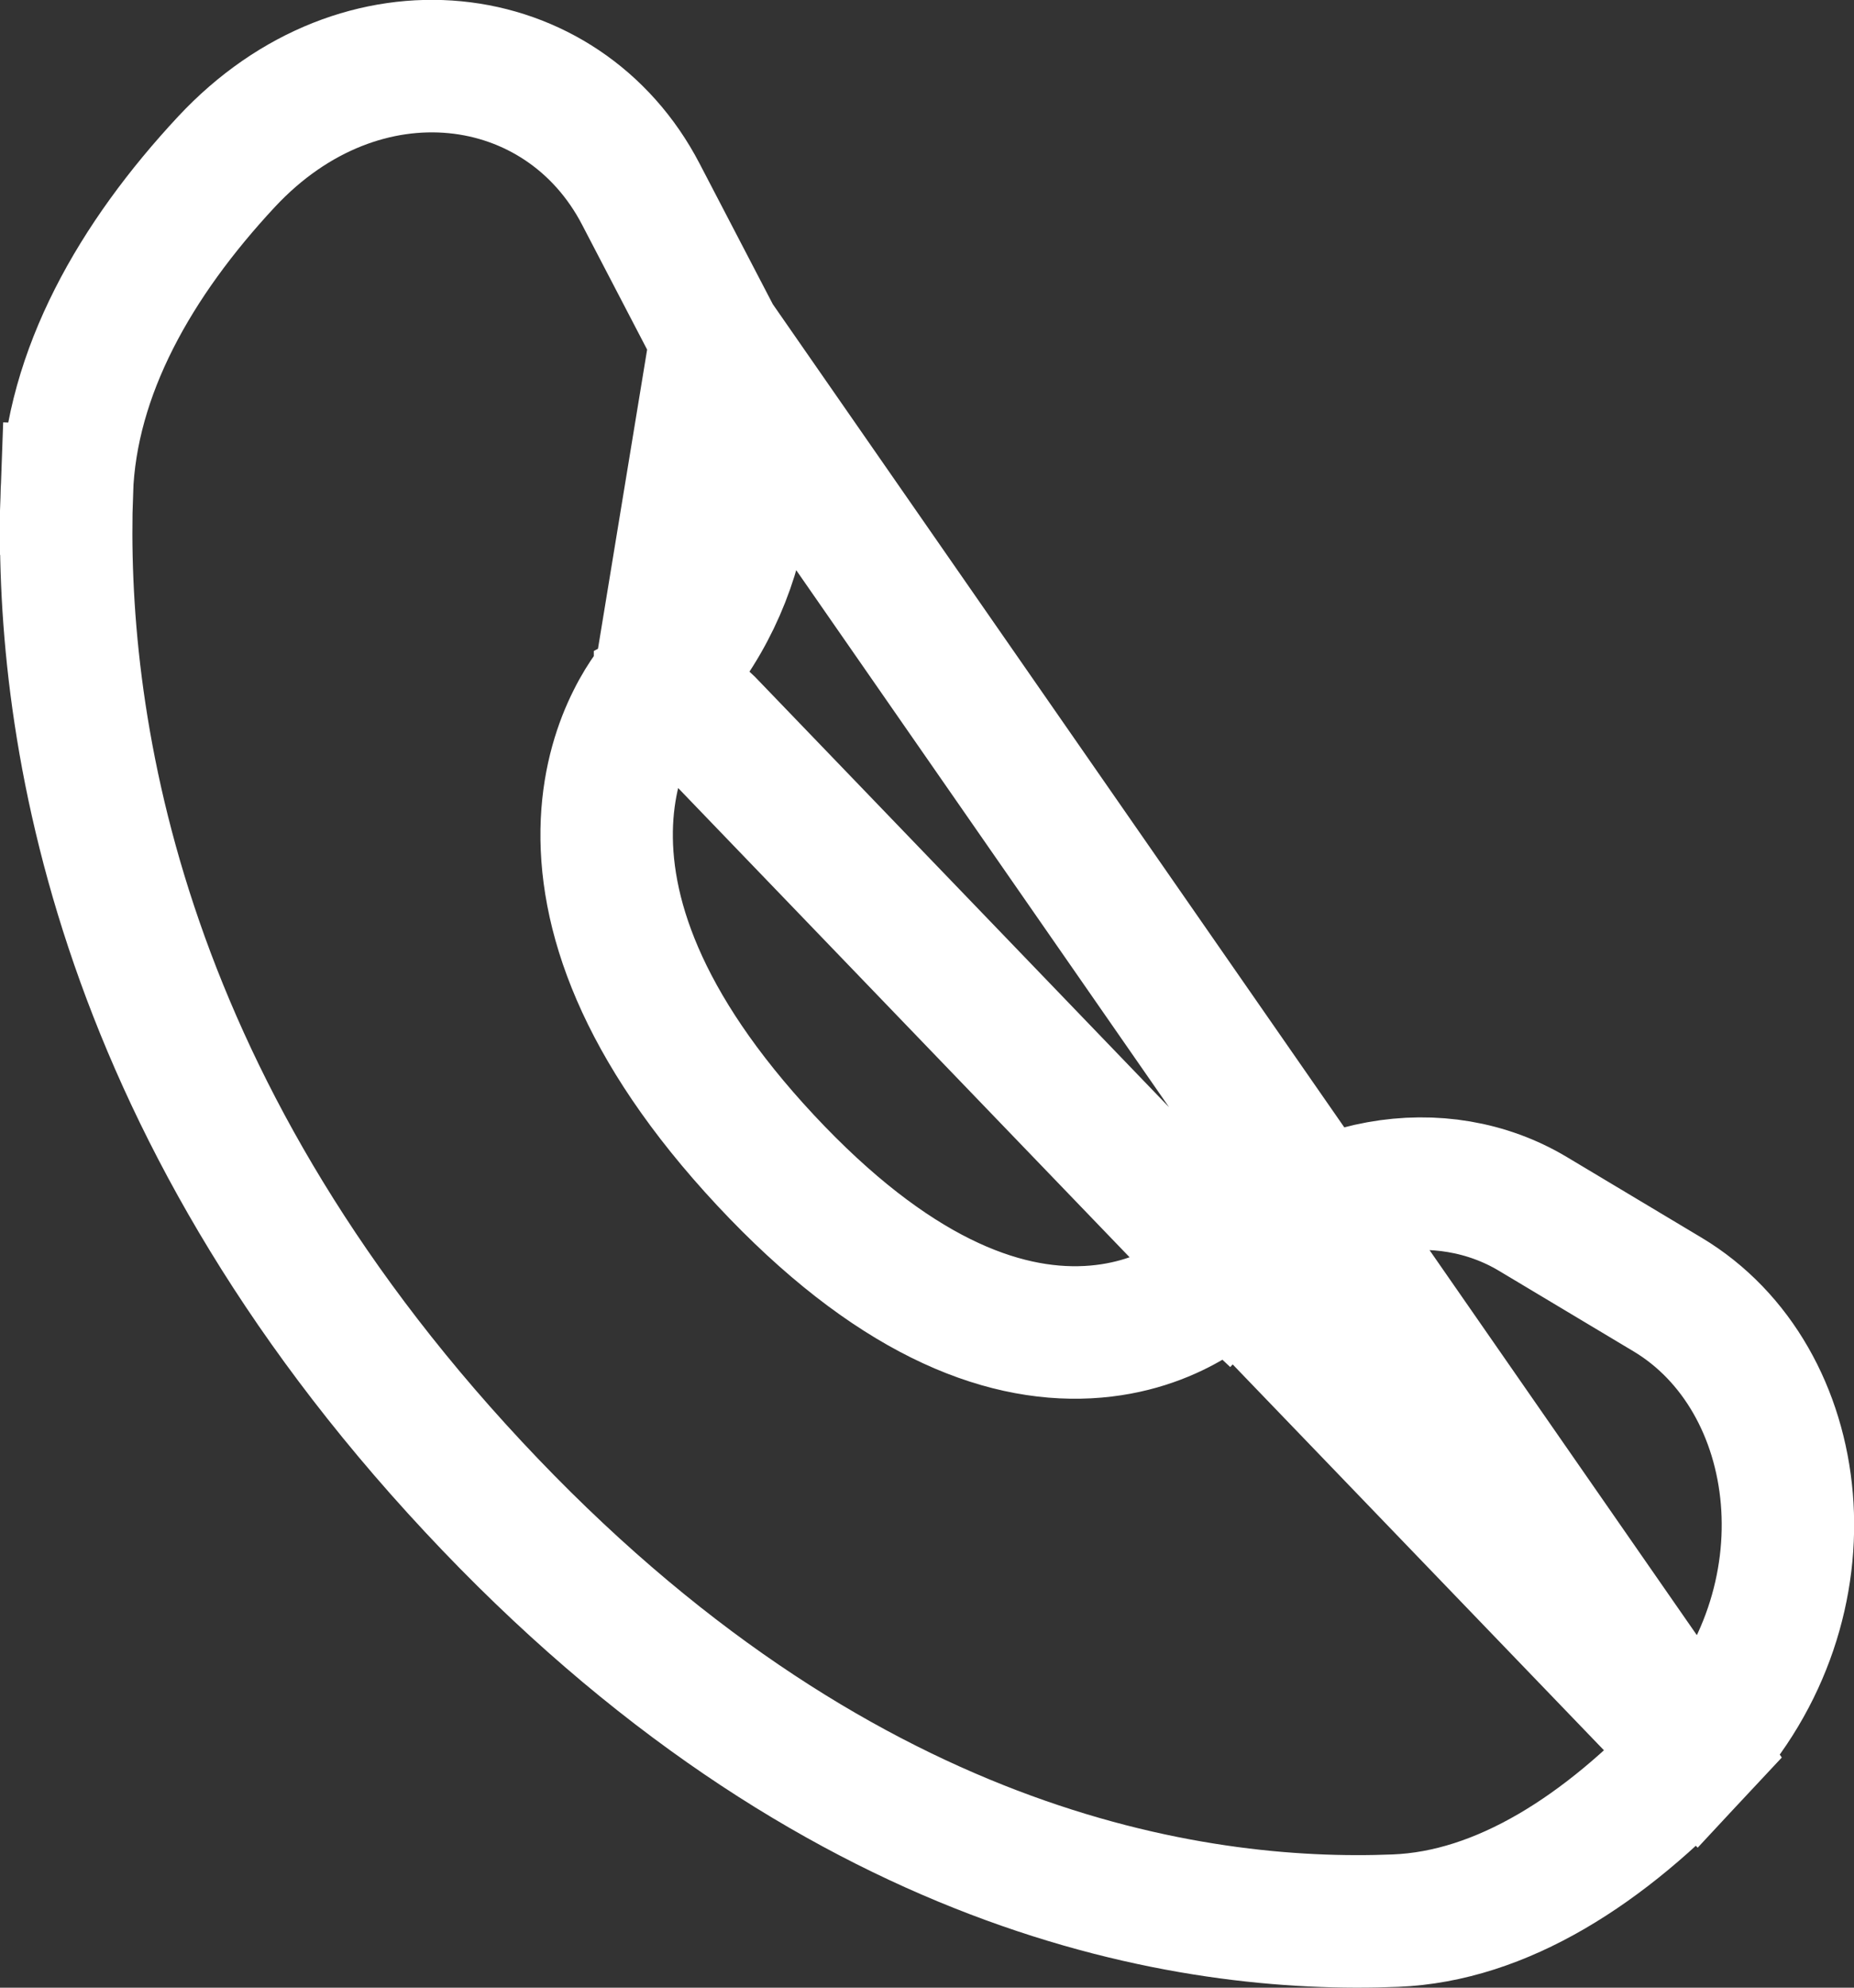 <svg width="14" height="15" viewBox="0 0 14 15" fill="none" xmlns="http://www.w3.org/2000/svg">
<rect x="0" y="0" width="14" height="15" fill="#333333" stroke="none"/>
<path d="M5.35 5.464C4.985 5.122 4.984 5.123 4.984 5.123L4.984 5.124L4.982 5.125L4.979 5.128L4.972 5.136C4.967 5.142 4.961 5.149 4.954 5.157C4.941 5.174 4.924 5.195 4.906 5.22C4.869 5.272 4.823 5.343 4.778 5.434C4.687 5.615 4.598 5.874 4.583 6.203C4.553 6.874 4.83 7.737 5.781 8.756L5.781 8.756C6.728 9.77 7.55 10.088 8.215 10.053C8.54 10.036 8.793 9.936 8.969 9.835C9.056 9.785 9.124 9.735 9.173 9.695C9.198 9.674 9.218 9.656 9.233 9.642C9.241 9.634 9.248 9.628 9.253 9.622L9.26 9.615L9.263 9.612L9.265 9.61L9.265 9.61C9.266 9.609 9.266 9.609 8.901 9.267L9.266 9.609L9.266 9.609C9.937 8.89 10.887 8.75 11.574 9.16L12.592 9.769L12.592 9.769C13.65 10.402 13.862 12.095 12.814 13.217L5.35 5.464ZM5.35 5.464L4.985 5.122M5.35 5.464L4.985 5.122M5.407 2.555L5.407 2.555L4.839 1.465C4.839 1.465 4.839 1.465 4.839 1.465C4.249 0.331 2.731 0.127 1.711 1.22L1.711 1.22C1.021 1.96 0.537 2.811 0.505 3.705L0.006 3.687L0.505 3.705C0.446 5.389 0.838 8.289 3.575 11.22C6.307 14.148 8.995 14.557 10.538 14.494L10.538 14.494C11.337 14.462 12.119 13.962 12.814 13.217L5.407 2.555ZM5.407 2.555C5.813 3.335 5.66 4.399 4.985 5.122L4.985 5.122M5.407 2.555L4.985 5.122" stroke="white"/>
</svg>
